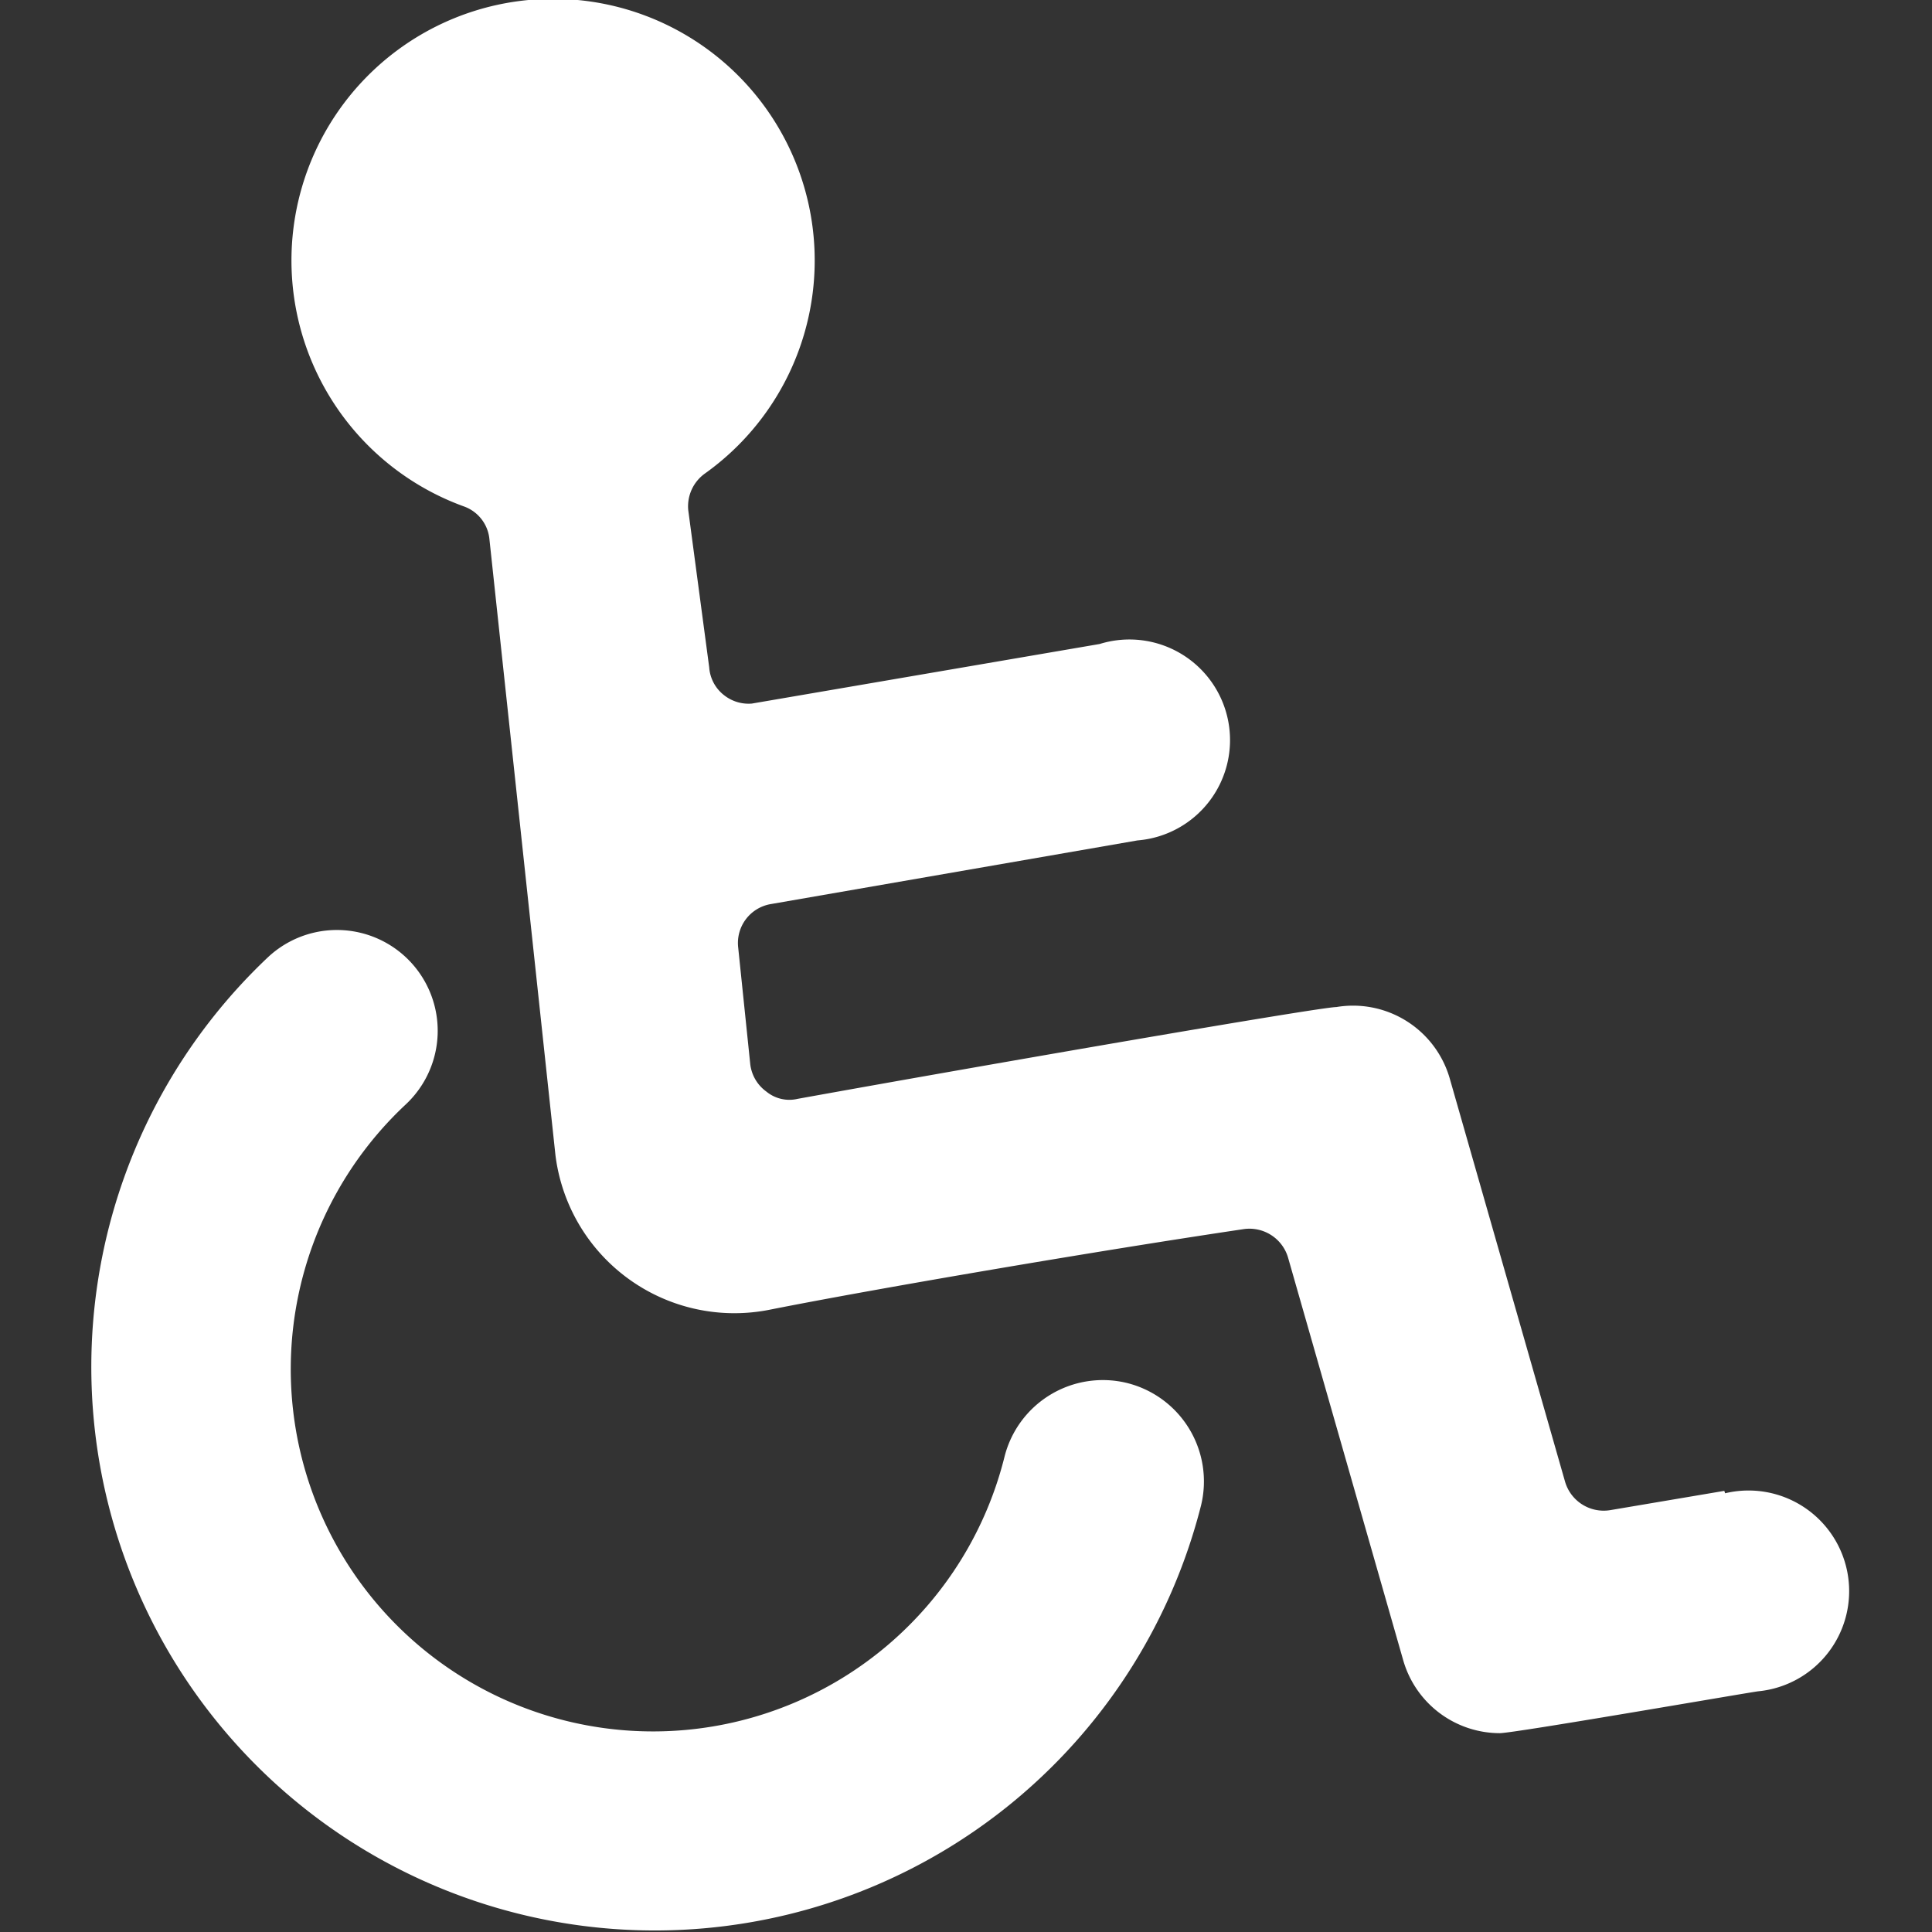 <svg xmlns="http://www.w3.org/2000/svg" viewBox="0 0 24 24" id="Disability-Wheelchair-1--Streamline-Ultimate" height="24" width="24">
  <rect x="0" y="0" width="24" height="24" fill="#333333" stroke="none"/>
  <desc>
    Disability Wheelchair 1 Streamline Icon: https://streamlinehq.com
  </desc>
  <g>
    <path d="M14 17.18a1.26 1.26 0 0 0 -1.52 0.91 4.5 4.5 0 1 1 -7.44 -4.37 1.25 1.25 0 0 0 -1.71 -1.83 7 7 0 1 0 11.59 6.81 1.26 1.26 0 0 0 -0.92 -1.52Z" fill="#ffffff" stroke-width="1"></path>
    <path d="m21.42 18.52 -1.42 0.24a0.5 0.5 0 0 1 -0.56 -0.36l-1.43 -5a1.25 1.25 0 0 0 -1.41 -0.89c-0.2 0 -4.31 0.71 -6.69 1.14a0.45 0.45 0 0 1 -0.39 -0.09 0.49 0.49 0 0 1 -0.2 -0.34l-0.15 -1.45a0.49 0.49 0 0 1 0.41 -0.54l4.55 -0.79A1.25 1.25 0 1 0 13.66 8l-4.32 0.74a0.49 0.49 0 0 1 -0.34 -0.1 0.48 0.48 0 0 1 -0.19 -0.35l-0.26 -1.95a0.5 0.5 0 0 1 0.21 -0.46 3.25 3.25 0 1 0 -3 0.41 0.48 0.48 0 0 1 0.32 0.41l0.82 7.65a2.24 2.24 0 0 0 2.66 1.92c1.36 -0.27 4.13 -0.74 5.88 -1a0.5 0.5 0 0 1 0.56 0.35l1.43 5a1.25 1.25 0 0 0 1.2 0.91c0.18 0 3 -0.49 3.21 -0.52a1.25 1.25 0 1 0 -0.41 -2.46Z" fill="#ffffff" stroke-width="1"></path>
  </g>
</svg>